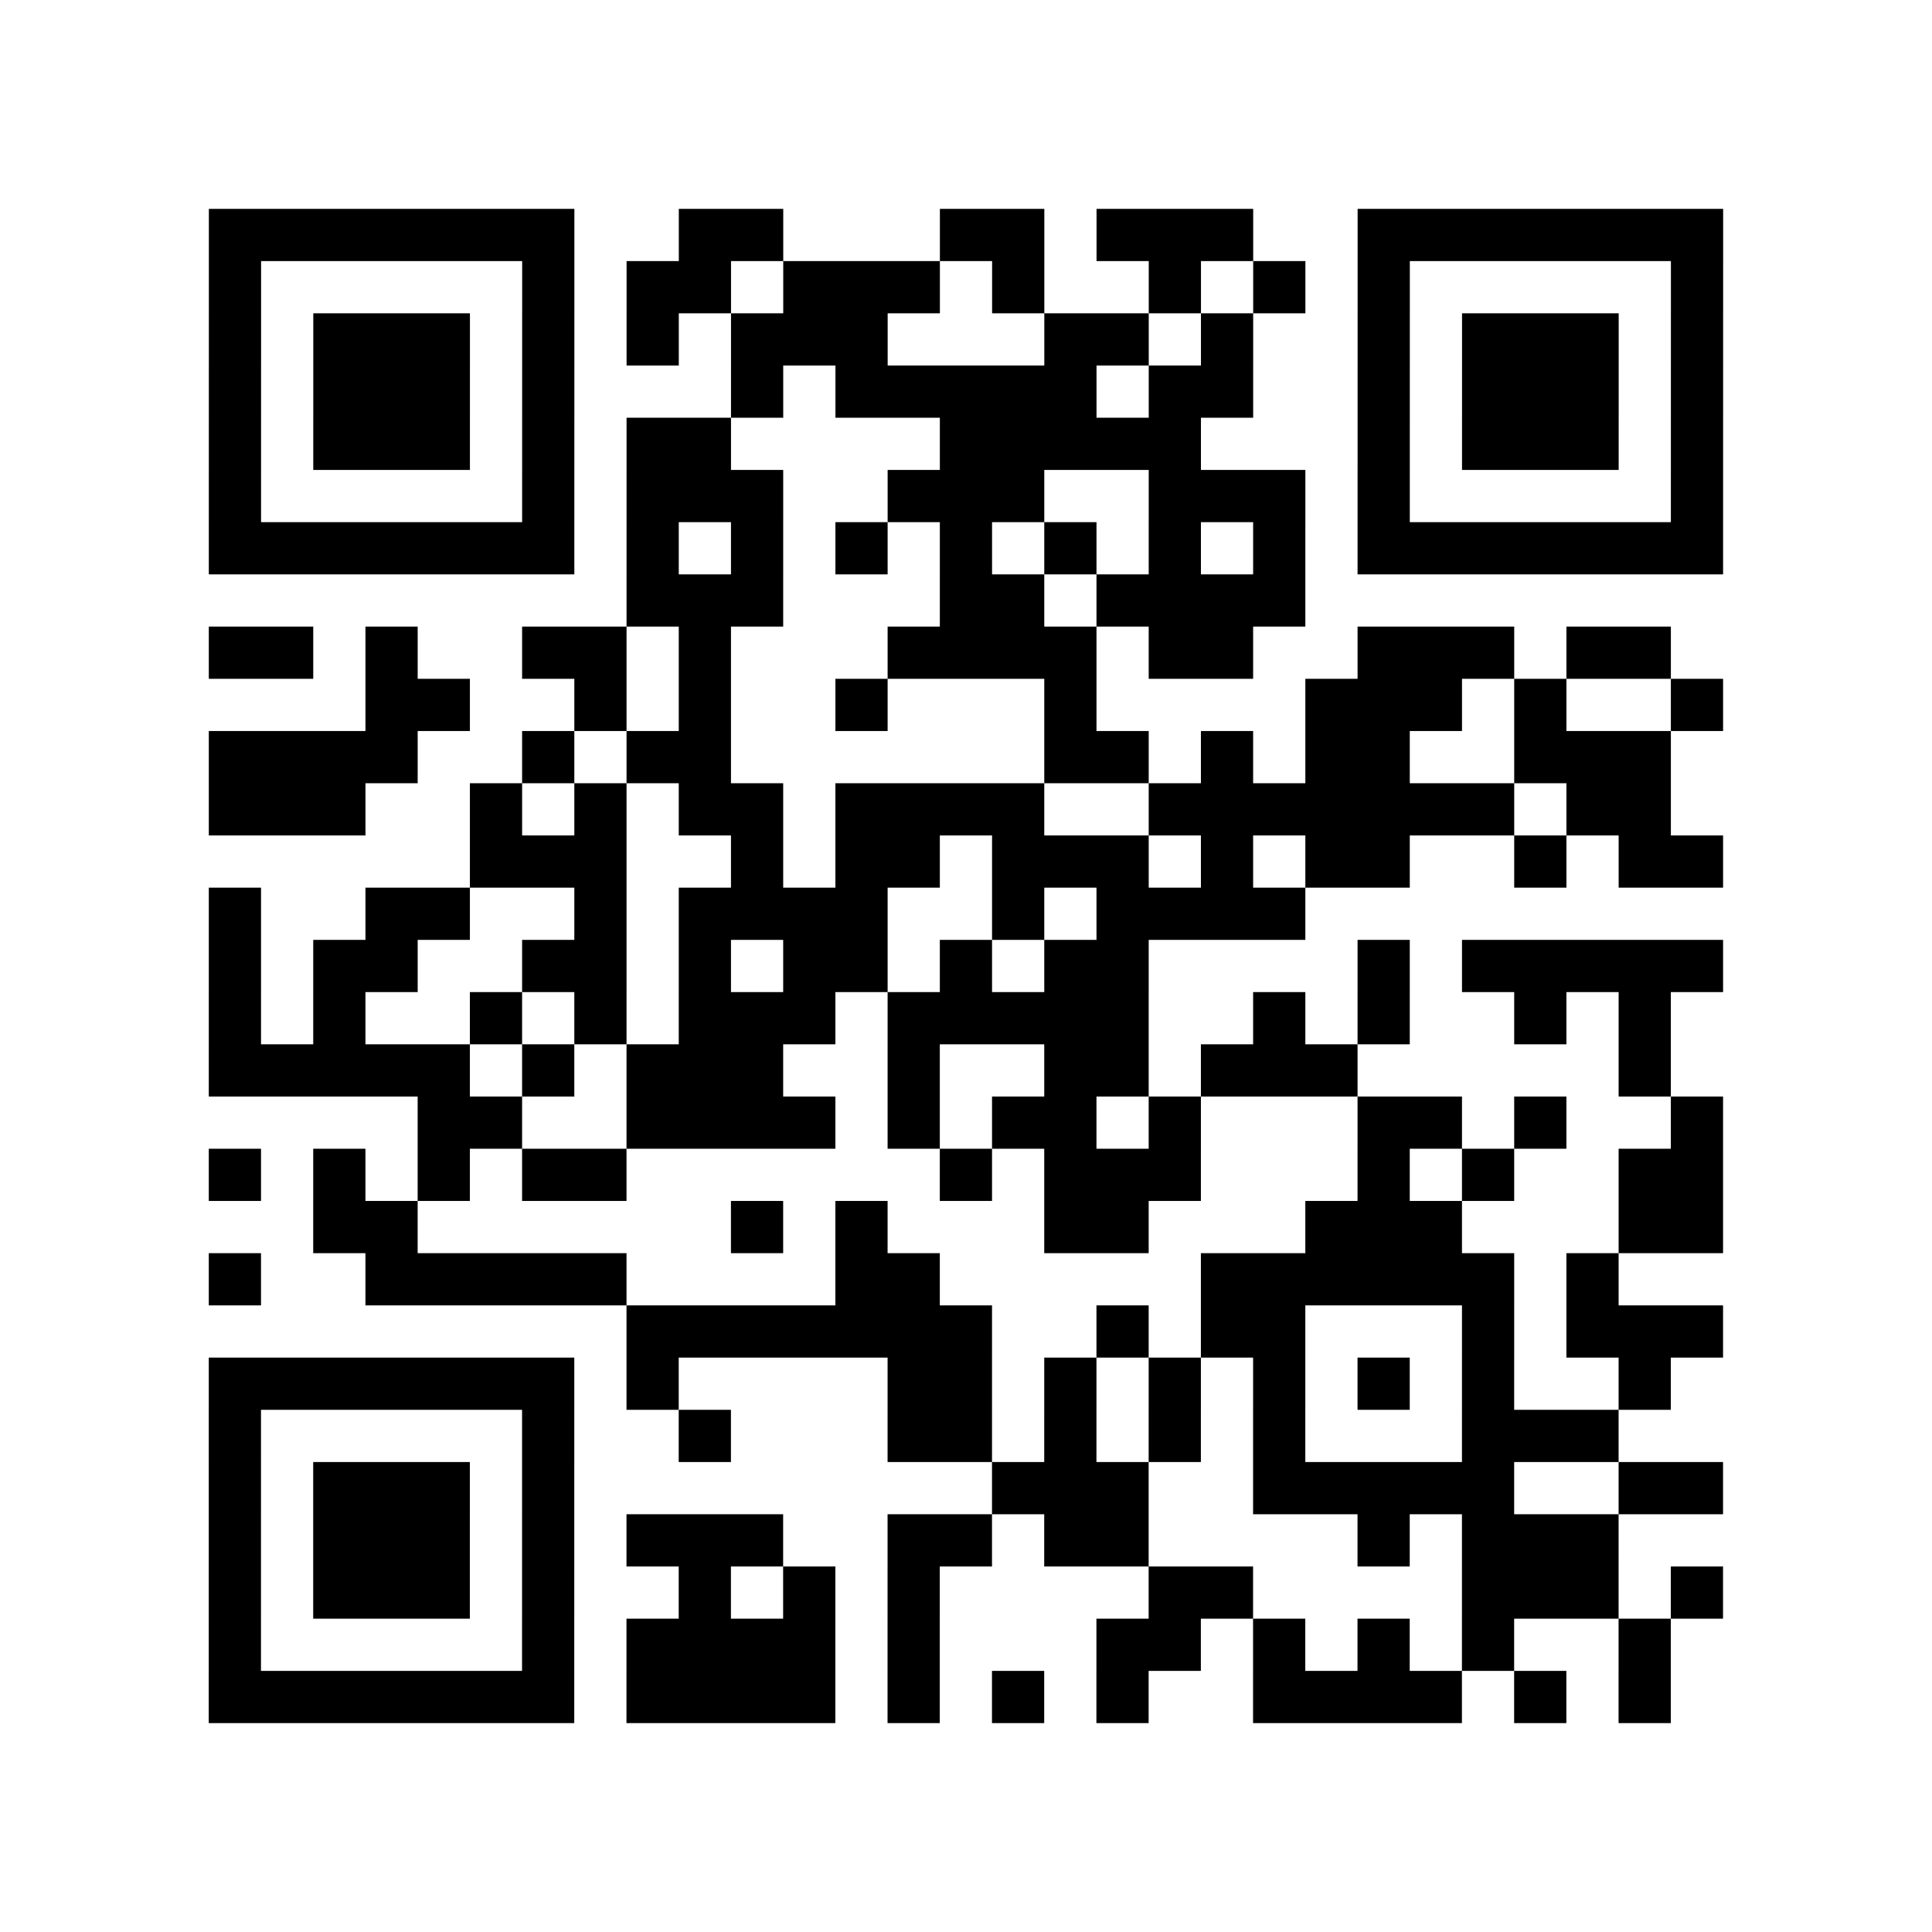 <?xml version="1.0" encoding="utf-8"?>
<svg xmlns="http://www.w3.org/2000/svg" width="37" height="37" class="segno"><path class="qrline" stroke="#000" d="M4 4.5h7m2 0h2m3 0h2m1 0h3m2 0h7m-29 1h1m5 0h1m1 0h2m1 0h3m1 0h1m2 0h1m1 0h1m1 0h1m5 0h1m-29 1h1m1 0h3m1 0h1m1 0h1m1 0h3m3 0h2m1 0h1m2 0h1m1 0h3m1 0h1m-29 1h1m1 0h3m1 0h1m3 0h1m1 0h5m1 0h2m2 0h1m1 0h3m1 0h1m-29 1h1m1 0h3m1 0h1m1 0h2m4 0h5m3 0h1m1 0h3m1 0h1m-29 1h1m5 0h1m1 0h3m2 0h3m2 0h3m1 0h1m5 0h1m-29 1h7m1 0h1m1 0h1m1 0h1m1 0h1m1 0h1m1 0h1m1 0h1m1 0h7m-21 1h3m3 0h2m1 0h4m-21 1h2m1 0h1m2 0h2m1 0h1m3 0h4m1 0h2m2 0h3m1 0h2m-25 1h2m2 0h1m1 0h1m2 0h1m3 0h1m4 0h3m1 0h1m2 0h1m-29 1h4m2 0h1m1 0h2m6 0h2m1 0h1m1 0h2m2 0h3m-28 1h3m2 0h1m1 0h1m1 0h2m1 0h4m2 0h7m1 0h2m-23 1h3m2 0h1m1 0h2m1 0h3m1 0h1m1 0h2m2 0h1m1 0h2m-29 1h1m2 0h2m2 0h1m1 0h4m2 0h1m1 0h4m-21 1h1m1 0h2m2 0h2m1 0h1m1 0h2m1 0h1m1 0h2m4 0h1m1 0h5m-29 1h1m1 0h1m2 0h1m1 0h1m1 0h3m1 0h5m2 0h1m1 0h1m2 0h1m1 0h1m-28 1h5m1 0h1m1 0h3m2 0h1m2 0h2m1 0h3m5 0h1m-24 1h2m2 0h4m1 0h1m1 0h2m1 0h1m3 0h2m1 0h1m2 0h1m-29 1h1m1 0h1m1 0h1m1 0h2m6 0h1m1 0h3m3 0h1m1 0h1m2 0h2m-27 1h2m6 0h1m1 0h1m3 0h2m3 0h3m3 0h2m-29 1h1m2 0h5m4 0h2m5 0h6m1 0h1m-19 1h7m2 0h1m1 0h2m3 0h1m1 0h3m-29 1h7m1 0h1m4 0h2m1 0h1m1 0h1m1 0h1m1 0h1m1 0h1m2 0h1m-28 1h1m5 0h1m2 0h1m3 0h2m1 0h1m1 0h1m1 0h1m3 0h3m-27 1h1m1 0h3m1 0h1m8 0h3m2 0h5m2 0h2m-29 1h1m1 0h3m1 0h1m1 0h3m2 0h2m1 0h2m4 0h1m1 0h3m-27 1h1m1 0h3m1 0h1m2 0h1m1 0h1m1 0h1m4 0h2m4 0h3m1 0h1m-29 1h1m5 0h1m1 0h4m1 0h1m3 0h2m1 0h1m1 0h1m1 0h1m2 0h1m-28 1h7m1 0h4m1 0h1m1 0h1m1 0h1m2 0h4m1 0h1m1 0h1"/></svg>
